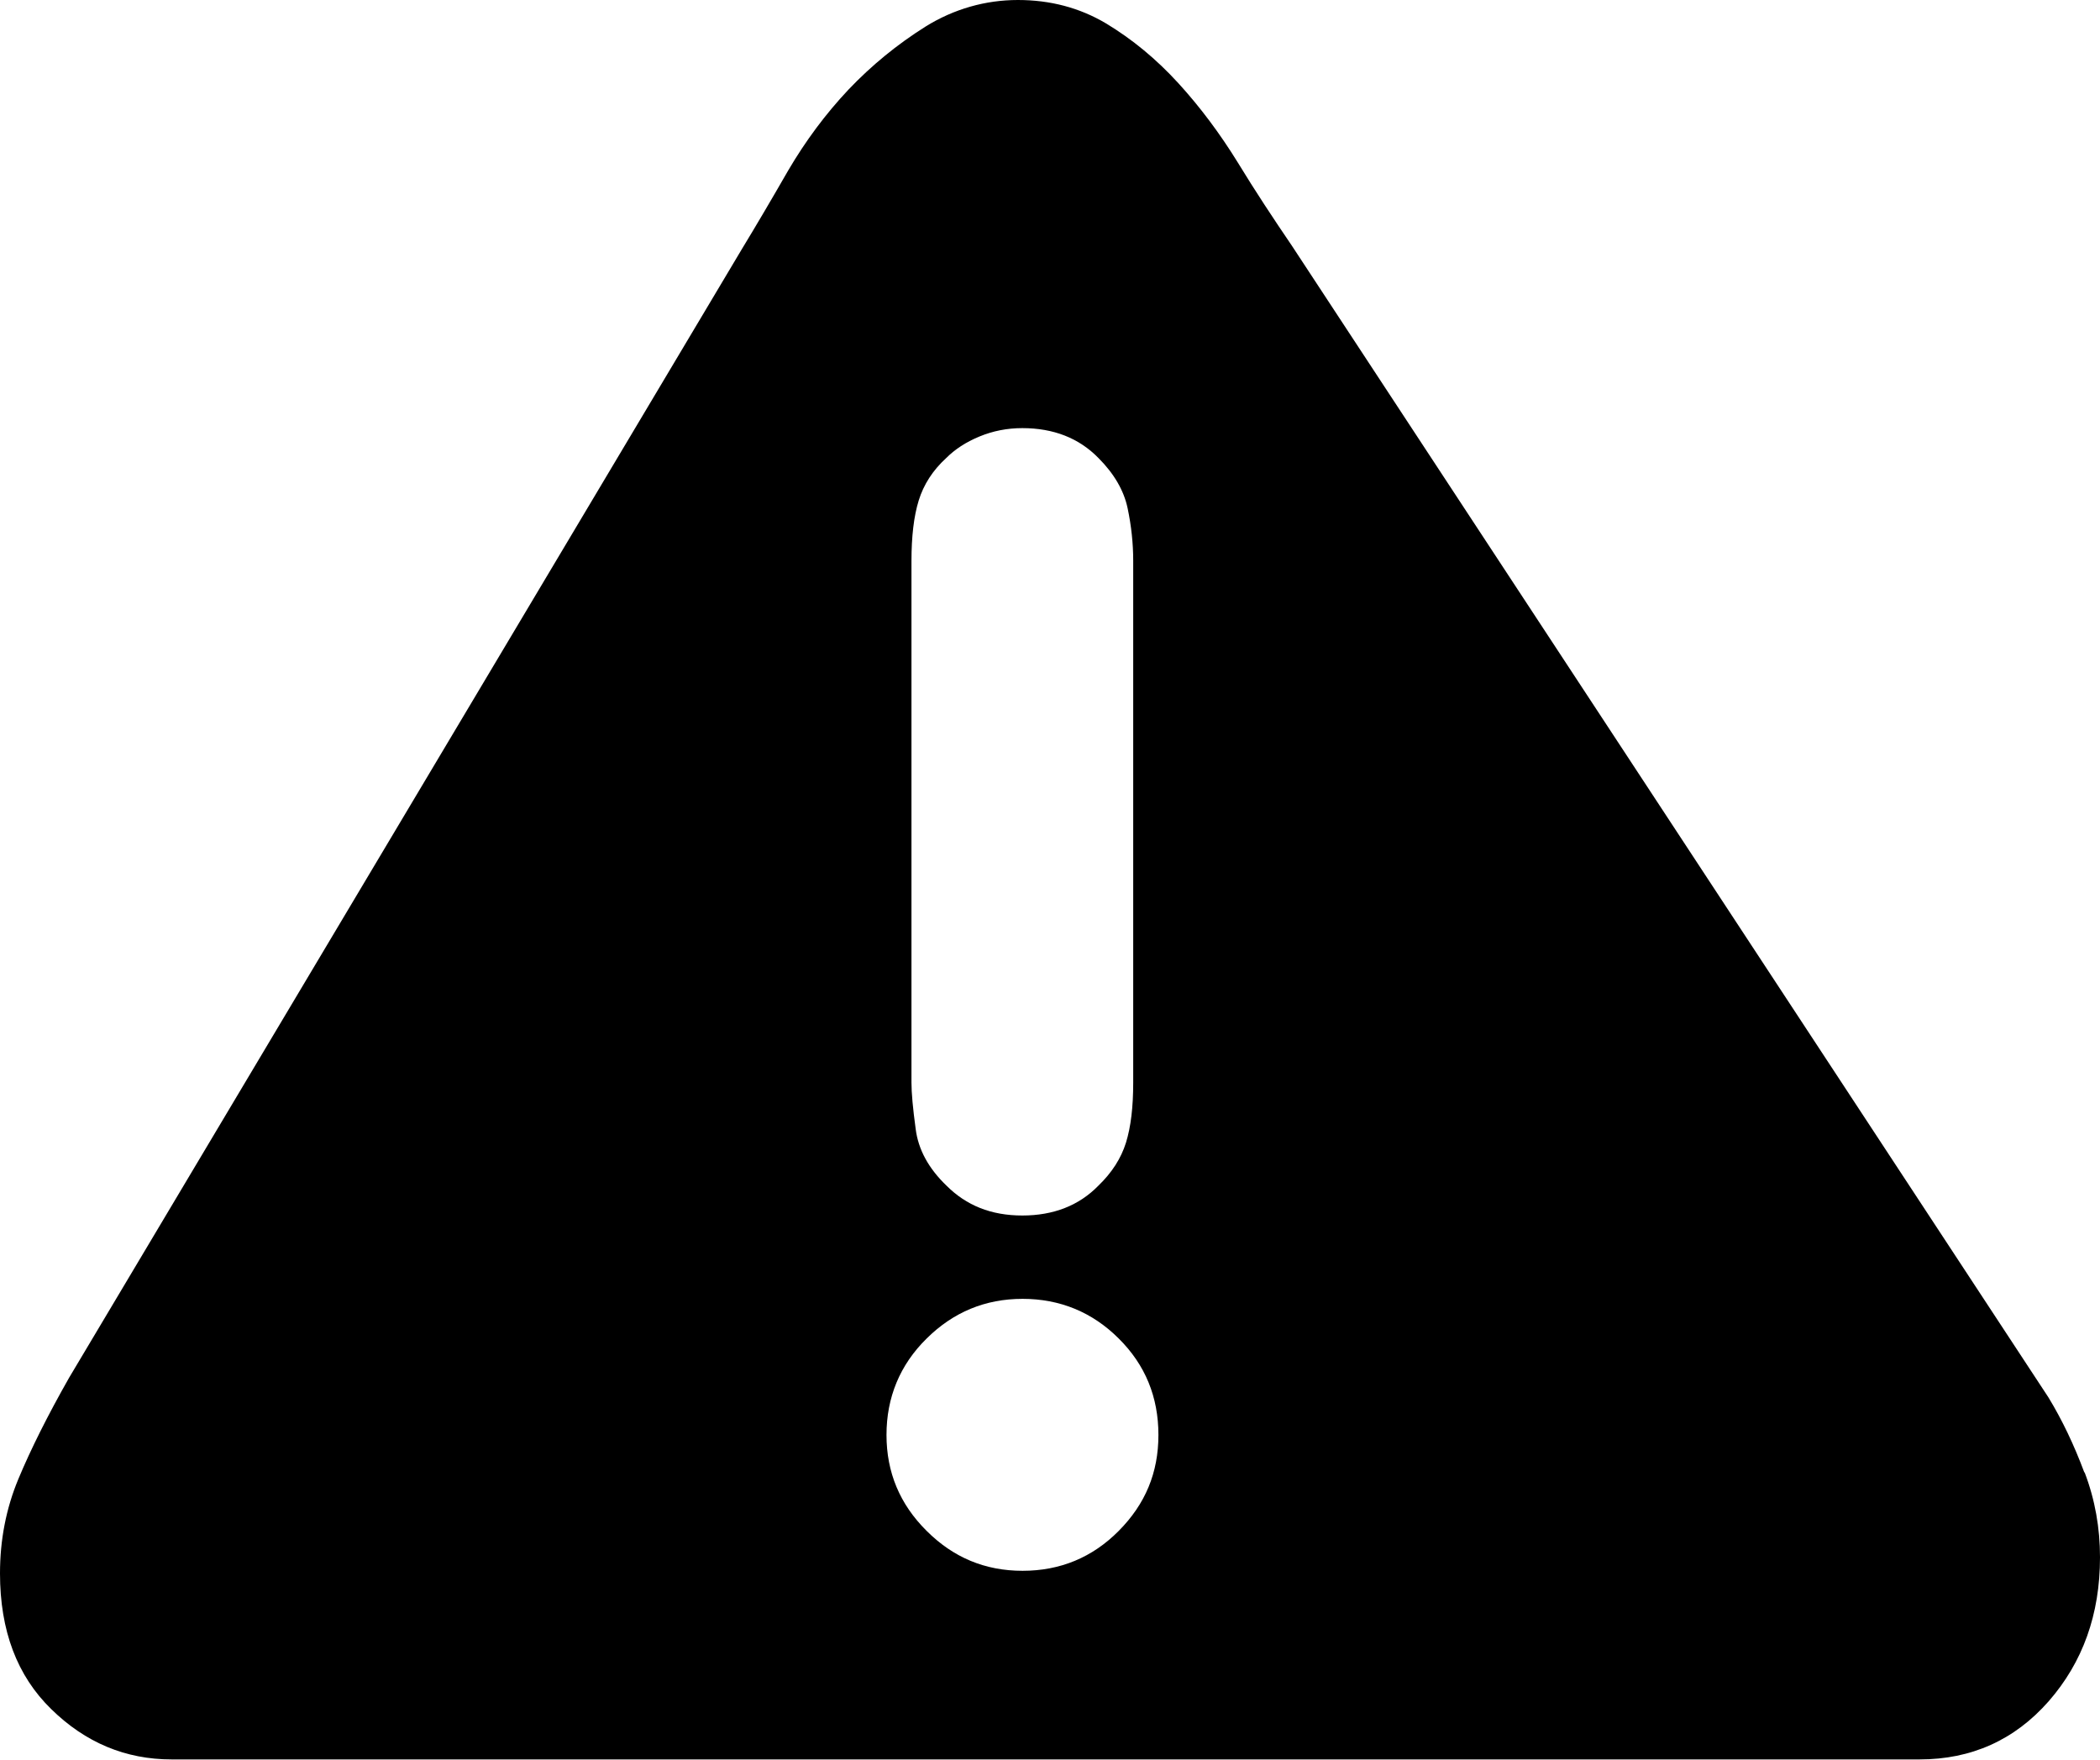<?xml version="1.0" encoding="UTF-8"?><svg id="Layer_2" xmlns="http://www.w3.org/2000/svg" viewBox="0 0 89.97 75.38"><g id="Layer_1-2"><path d="M47.93,65.58c-1.13,1.14-2.51,1.71-4.12,1.71s-2.97-.57-4.11-1.71c-1.15-1.14-1.72-2.51-1.72-4.11s.57-3,1.72-4.13c1.14-1.13,2.51-1.7,4.11-1.7s2.99,.57,4.12,1.7c1.14,1.13,1.7,2.51,1.7,4.13s-.56,2.96-1.7,4.11Zm-8.88-41.55c0-1.04,.1-1.91,.31-2.59,.21-.68,.6-1.29,1.18-1.82,.37-.37,.84-.68,1.42-.92,.58-.24,1.19-.36,1.84-.36,1.34,0,2.43,.43,3.26,1.28,.67,.67,1.09,1.39,1.25,2.15,.16,.76,.24,1.51,.24,2.25v22.36c0,1.04-.1,1.89-.31,2.57-.21,.67-.6,1.28-1.18,1.84-.83,.85-1.92,1.28-3.26,1.28s-2.4-.43-3.25-1.28c-.77-.74-1.21-1.55-1.32-2.43-.12-.88-.18-1.54-.18-1.98V24.02Zm50.25,39.05c-.44-1.18-.95-2.25-1.54-3.22L55.35,10.53c-.79-1.16-1.57-2.34-2.32-3.57-.76-1.23-1.6-2.36-2.54-3.39-.95-1.04-1.98-1.89-3.11-2.57-1.13-.67-2.39-1-3.77-1s-2.74,.38-3.96,1.14c-1.21,.76-2.31,1.66-3.3,2.7-.98,1.04-1.84,2.2-2.58,3.46-.73,1.27-1.39,2.39-1.98,3.36L2.96,59.02c-.92,1.62-1.64,3.06-2.17,4.33-.53,1.27-.79,2.62-.79,4.05,0,2.45,.73,4.39,2.2,5.82,1.46,1.43,3.18,2.15,5.15,2.15H82.24c2.22,0,4.07-.83,5.53-2.49,1.46-1.67,2.2-3.72,2.2-6.17,0-1.25-.21-2.46-.66-3.64h0Z"/></g></svg>